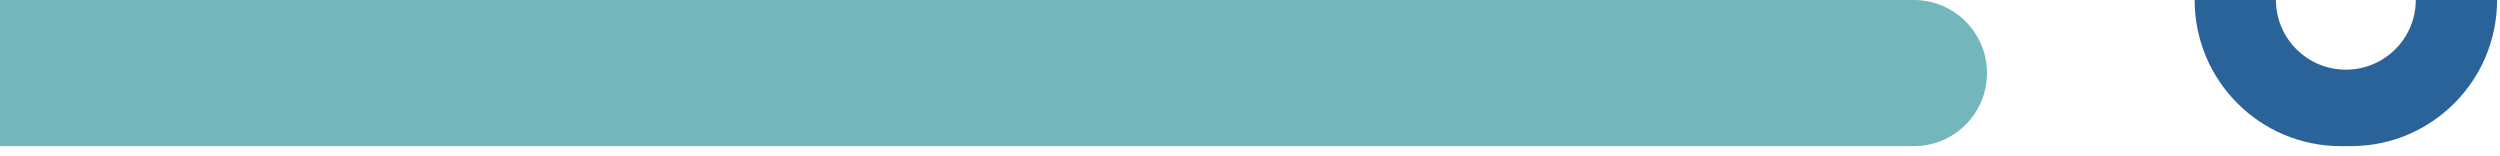 <svg width="192" height="12" viewBox="0 0 192 12" fill="none" xmlns="http://www.w3.org/2000/svg">
<path d="M0 0L146.988 0C150.087 0 152.6 2.512 152.6 5.611C152.6 8.711 150.087 11.223 146.988 11.223L0 11.223L0 0Z" fill="#73B6BC"/>
<path fill-rule="evenodd" clip-rule="evenodd" d="M180.162 5.35C183.128 5.35 185.531 2.955 185.531 -2.96951e-06L191.775 1.62665e-10C191.775 6.198 186.751 11.223 180.553 11.223L179.771 11.223C173.573 11.223 168.548 6.198 168.548 3.04971e-06L174.793 -1.09194e-06C174.793 2.955 177.197 5.35 180.162 5.35Z" fill="#2A6399"/>
</svg>
